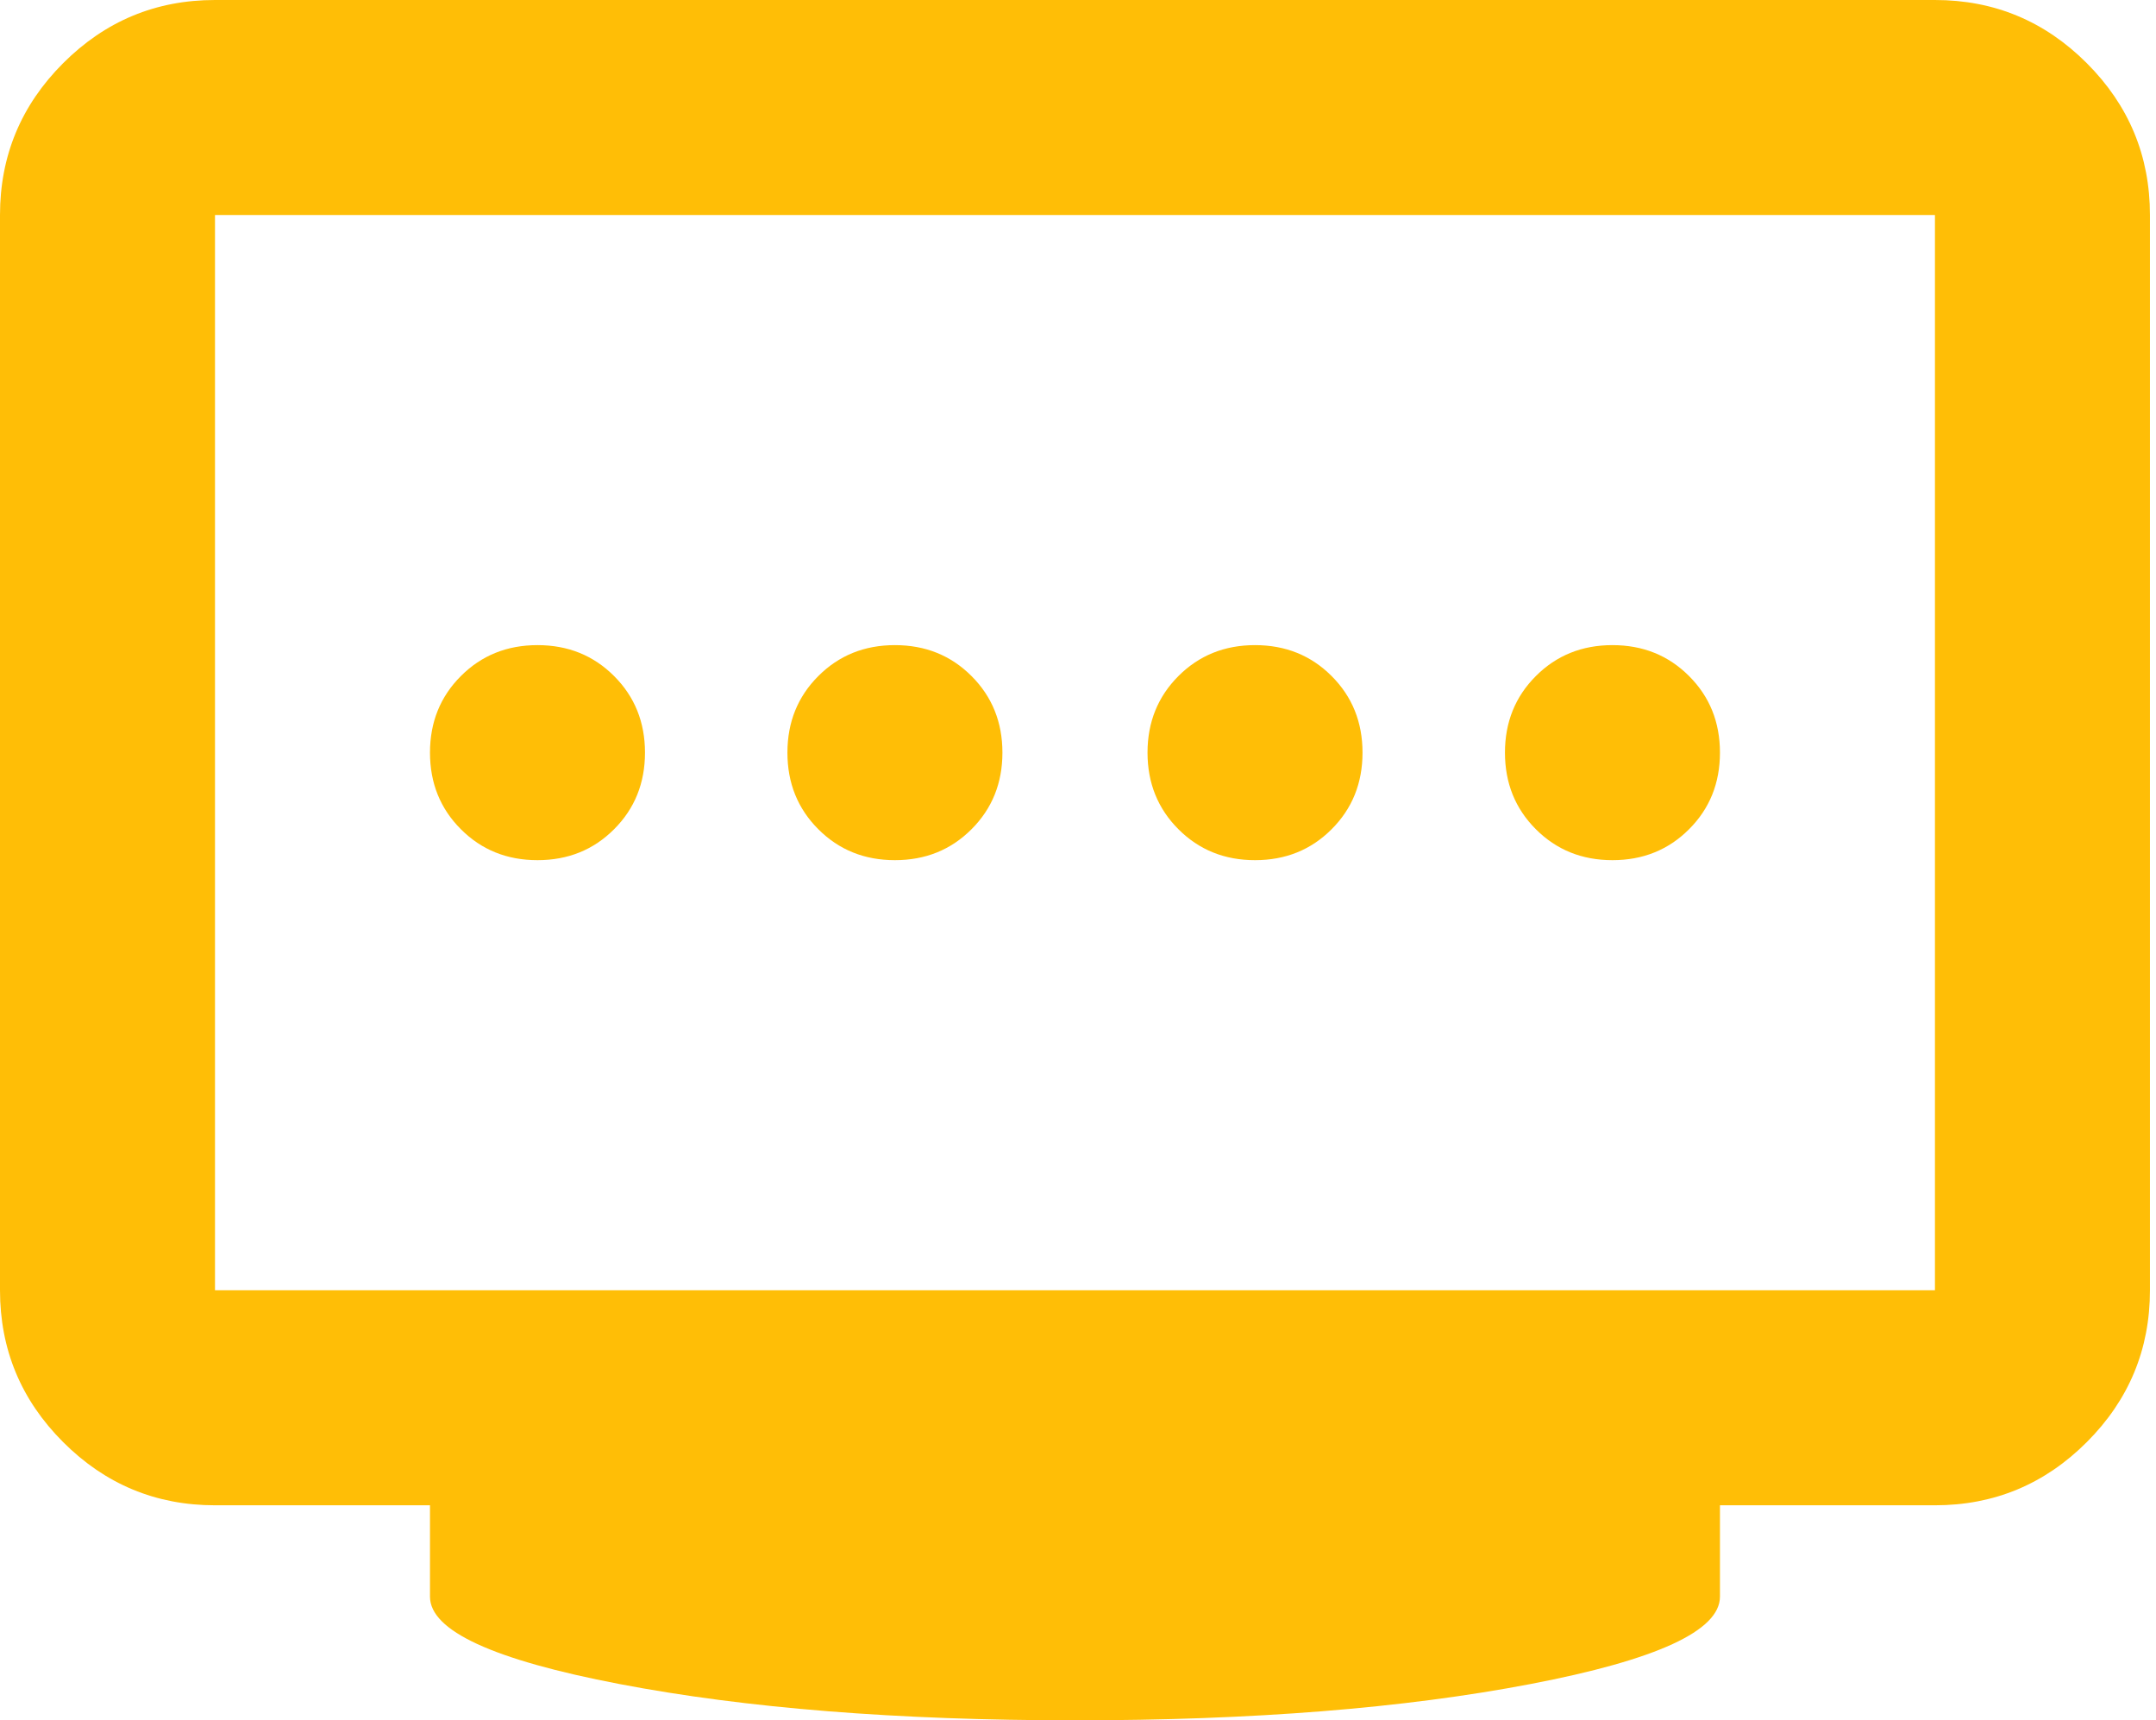 <svg width="89" height="71" viewBox="0 0 89 71" fill="none" xmlns="http://www.w3.org/2000/svg">
<path d="M36.942 35.5C38.2 35.5 39.253 35.075 40.104 34.224C40.954 33.374 41.38 32.32 41.38 31.062C41.38 29.805 40.954 28.751 40.104 27.901C39.253 27.05 38.2 26.625 36.942 26.625C35.685 26.625 34.631 27.05 33.781 27.901C32.93 28.751 32.505 29.805 32.505 31.062C32.505 32.32 32.93 33.374 33.781 34.224C34.631 35.075 35.685 35.5 36.942 35.5ZM22.188 35.5C23.445 35.5 24.499 35.075 25.349 34.224C26.2 33.374 26.625 32.32 26.625 31.062C26.625 29.805 26.2 28.751 25.349 27.901C24.499 27.05 23.445 26.625 22.188 26.625C20.93 26.625 19.876 27.05 19.026 27.901C18.175 28.751 17.75 29.805 17.75 31.062C17.75 32.32 18.175 33.374 19.026 34.224C19.876 35.075 20.93 35.5 22.188 35.5ZM51.808 35.5C53.065 35.5 54.119 35.075 54.969 34.224C55.82 33.374 56.245 32.32 56.245 31.062C56.245 29.805 55.82 28.751 54.969 27.901C54.119 27.05 53.065 26.625 51.808 26.625C50.55 26.625 49.497 27.05 48.646 27.901C47.796 28.751 47.37 29.805 47.37 31.062C47.37 32.32 47.796 33.374 48.646 34.224C49.497 35.075 50.55 35.5 51.808 35.5ZM66.562 35.5C67.82 35.5 68.874 35.075 69.724 34.224C70.575 33.374 71 32.32 71 31.062C71 29.805 70.575 28.751 69.724 27.901C68.874 27.05 67.82 26.625 66.562 26.625C65.305 26.625 64.251 27.05 63.401 27.901C62.55 28.751 62.125 29.805 62.125 31.062C62.125 32.32 62.55 33.374 63.401 34.224C64.251 35.075 65.305 35.5 66.562 35.5ZM8.875 53.25H79.875V8.875H8.875V53.25ZM44.375 71C37.053 71 30.785 70.501 25.571 69.502C20.357 68.504 17.75 67.302 17.75 65.897V62.125H8.875C6.434 62.125 4.345 61.256 2.607 59.518C0.869 57.78 0 55.691 0 53.25V8.875C0 6.434 0.869 4.345 2.607 2.607C4.345 0.869 6.434 0 8.875 0H79.875C82.316 0 84.405 0.869 86.143 2.607C87.881 4.345 88.75 6.434 88.75 8.875V53.25C88.75 55.691 87.881 57.78 86.143 59.518C84.405 61.256 82.316 62.125 79.875 62.125H71V65.897C71 67.302 68.393 68.504 63.179 69.502C57.965 70.501 51.697 71 44.375 71Z" fill="#FFBE06"/>
</svg>
